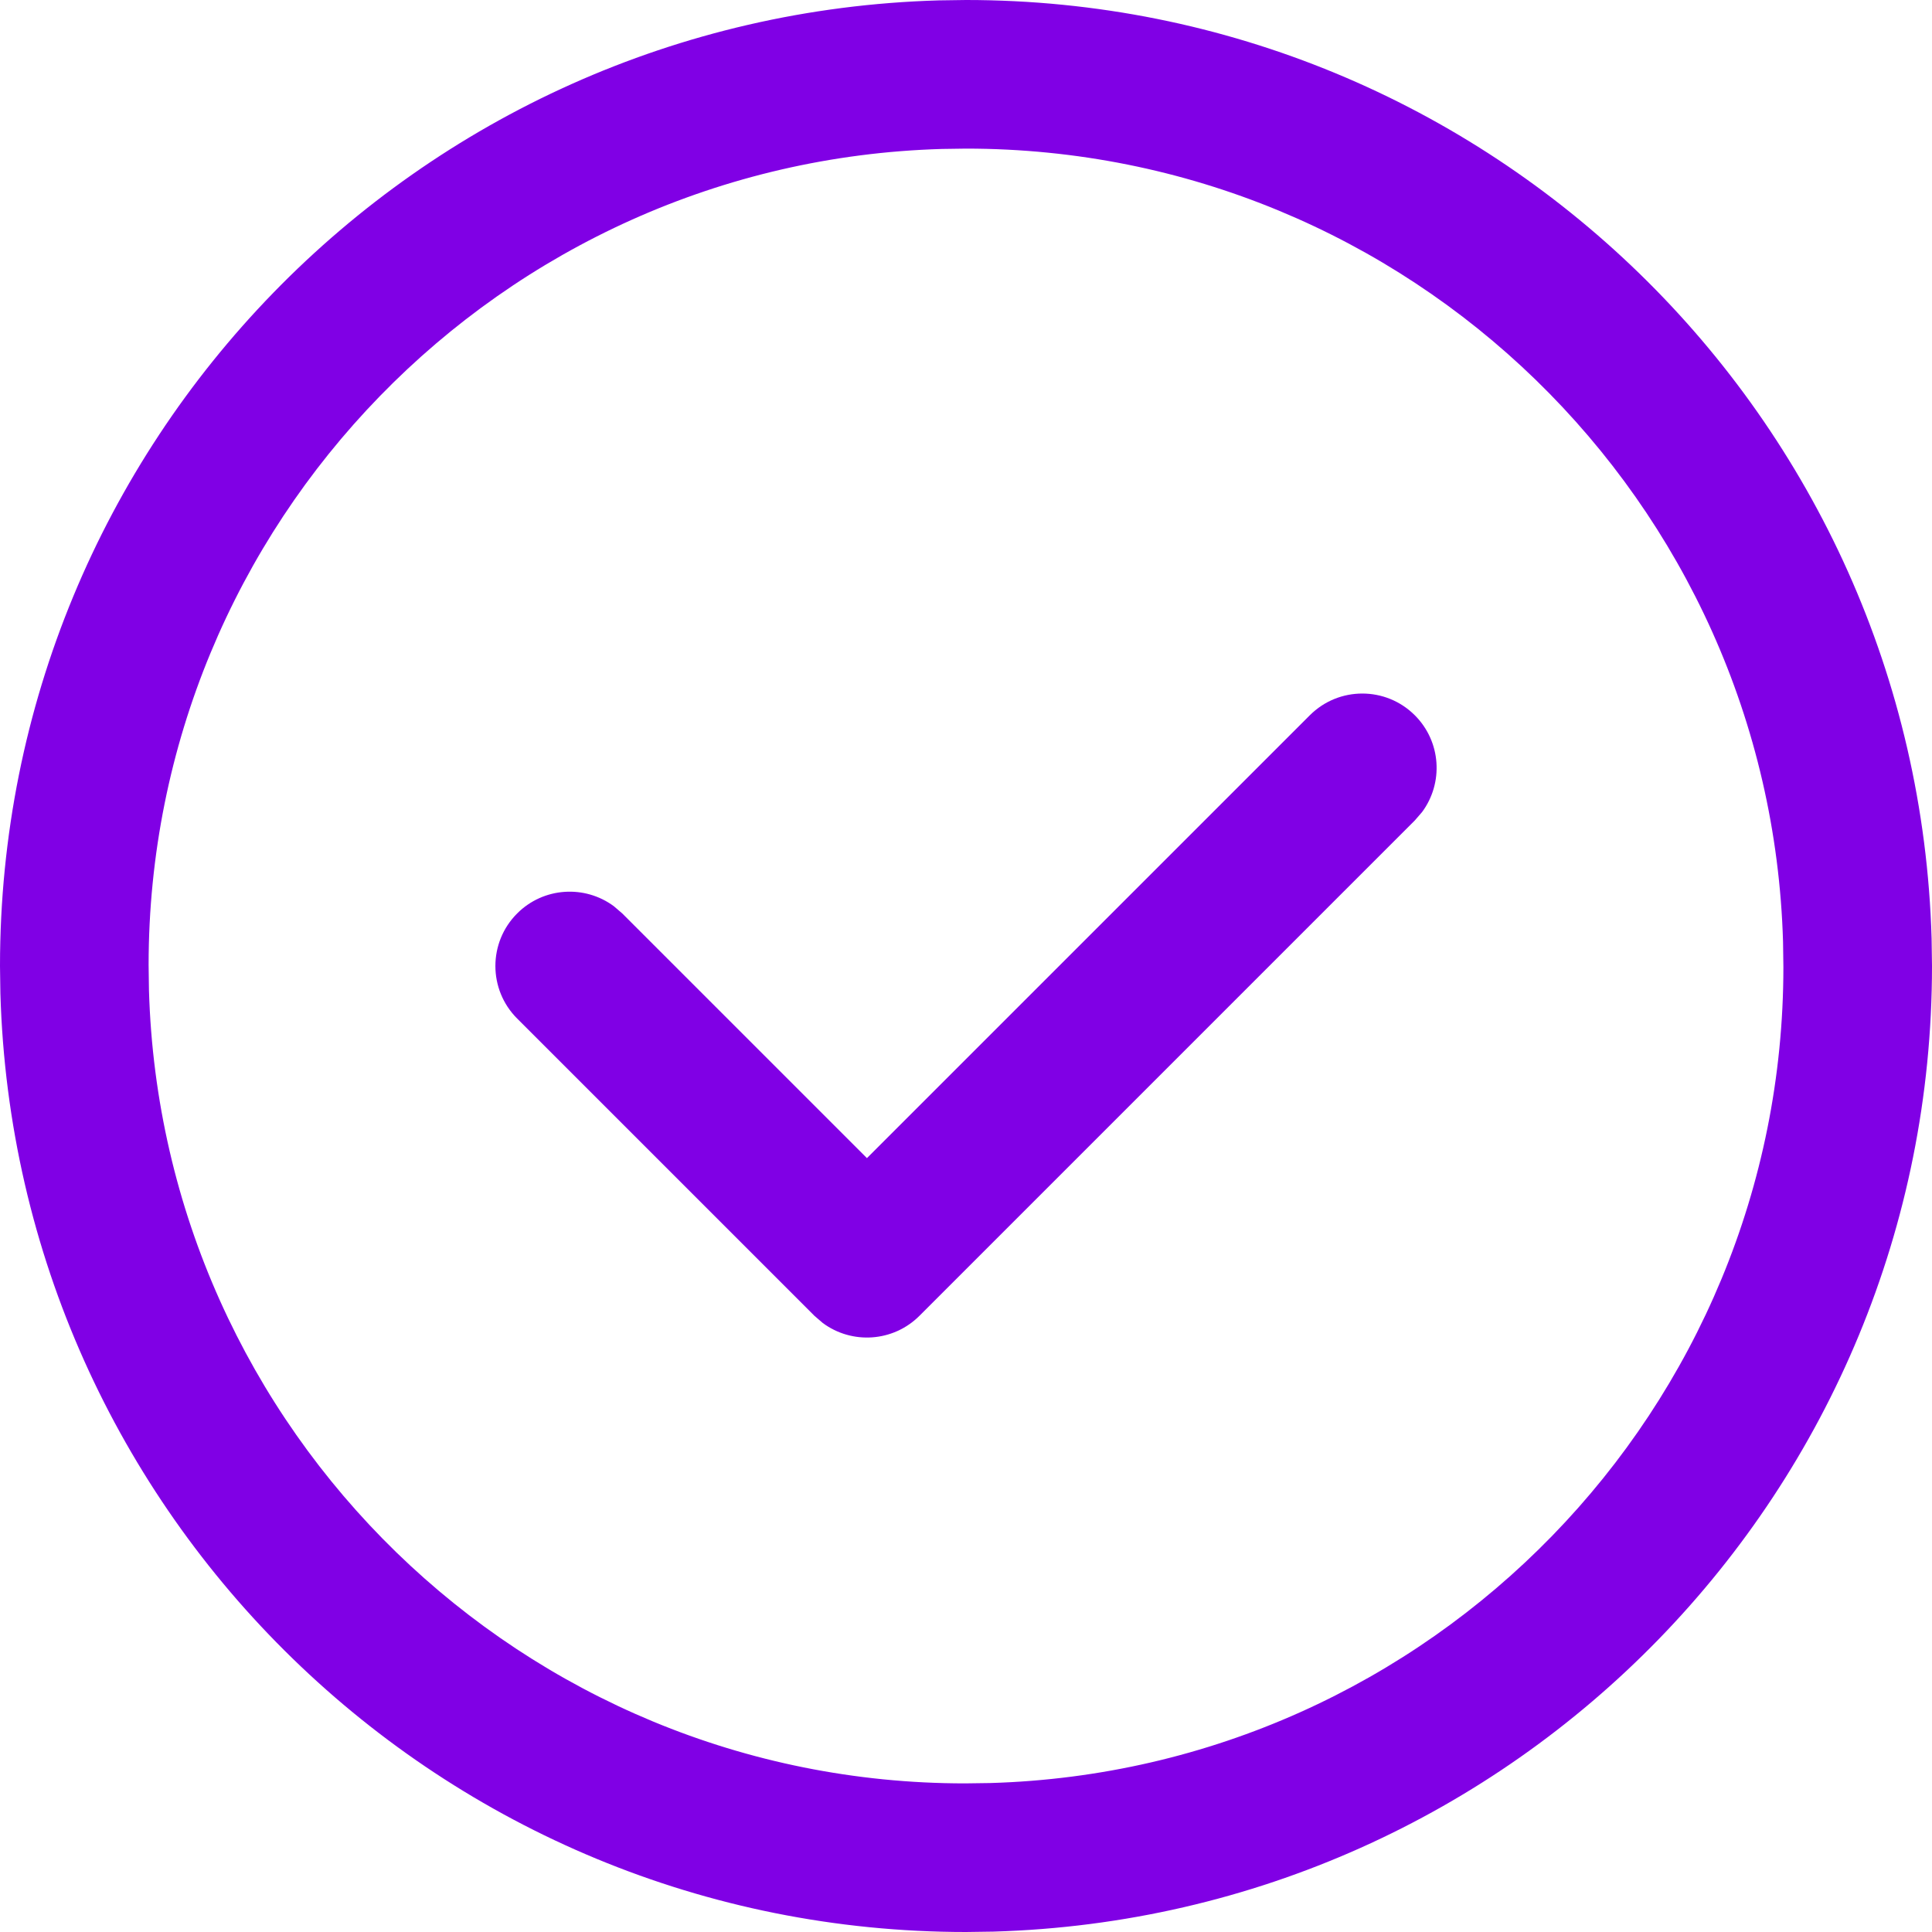 <svg width="50" height="50" viewBox="0 0 50 50" fill="none" xmlns="http://www.w3.org/2000/svg">
<path d="M25 0L24.292 0.01C10.767 0.401 0 11.466 0 25L0.01 25.708C0.401 39.233 11.466 50 25 50L25.708 49.99C39.233 49.599 50 38.534 50 25L49.99 24.292C49.599 10.767 38.534 0 25 0ZM24.375 3.855L25 3.846C36.452 3.846 45.814 12.957 46.145 24.375L46.154 25.028C46.154 36.452 37.043 45.814 25.625 46.145L24.972 46.154C13.549 46.154 4.186 37.043 3.855 25.625L3.846 24.972C3.846 13.549 12.957 4.186 24.375 3.855Z" fill="#8000E5"/>
<path d="M33.897 18.512C34.648 17.761 35.865 17.761 36.616 18.512C37.299 19.195 37.361 20.263 36.803 21.016L36.616 21.232L23.796 34.052C23.113 34.735 22.045 34.797 21.292 34.238L21.076 34.052L13.384 26.36C12.633 25.609 12.633 24.391 13.384 23.64C14.066 22.957 15.135 22.895 15.888 23.454L16.104 23.64L22.436 29.972L33.897 18.512Z" fill="#8000E5"/>
</svg>
